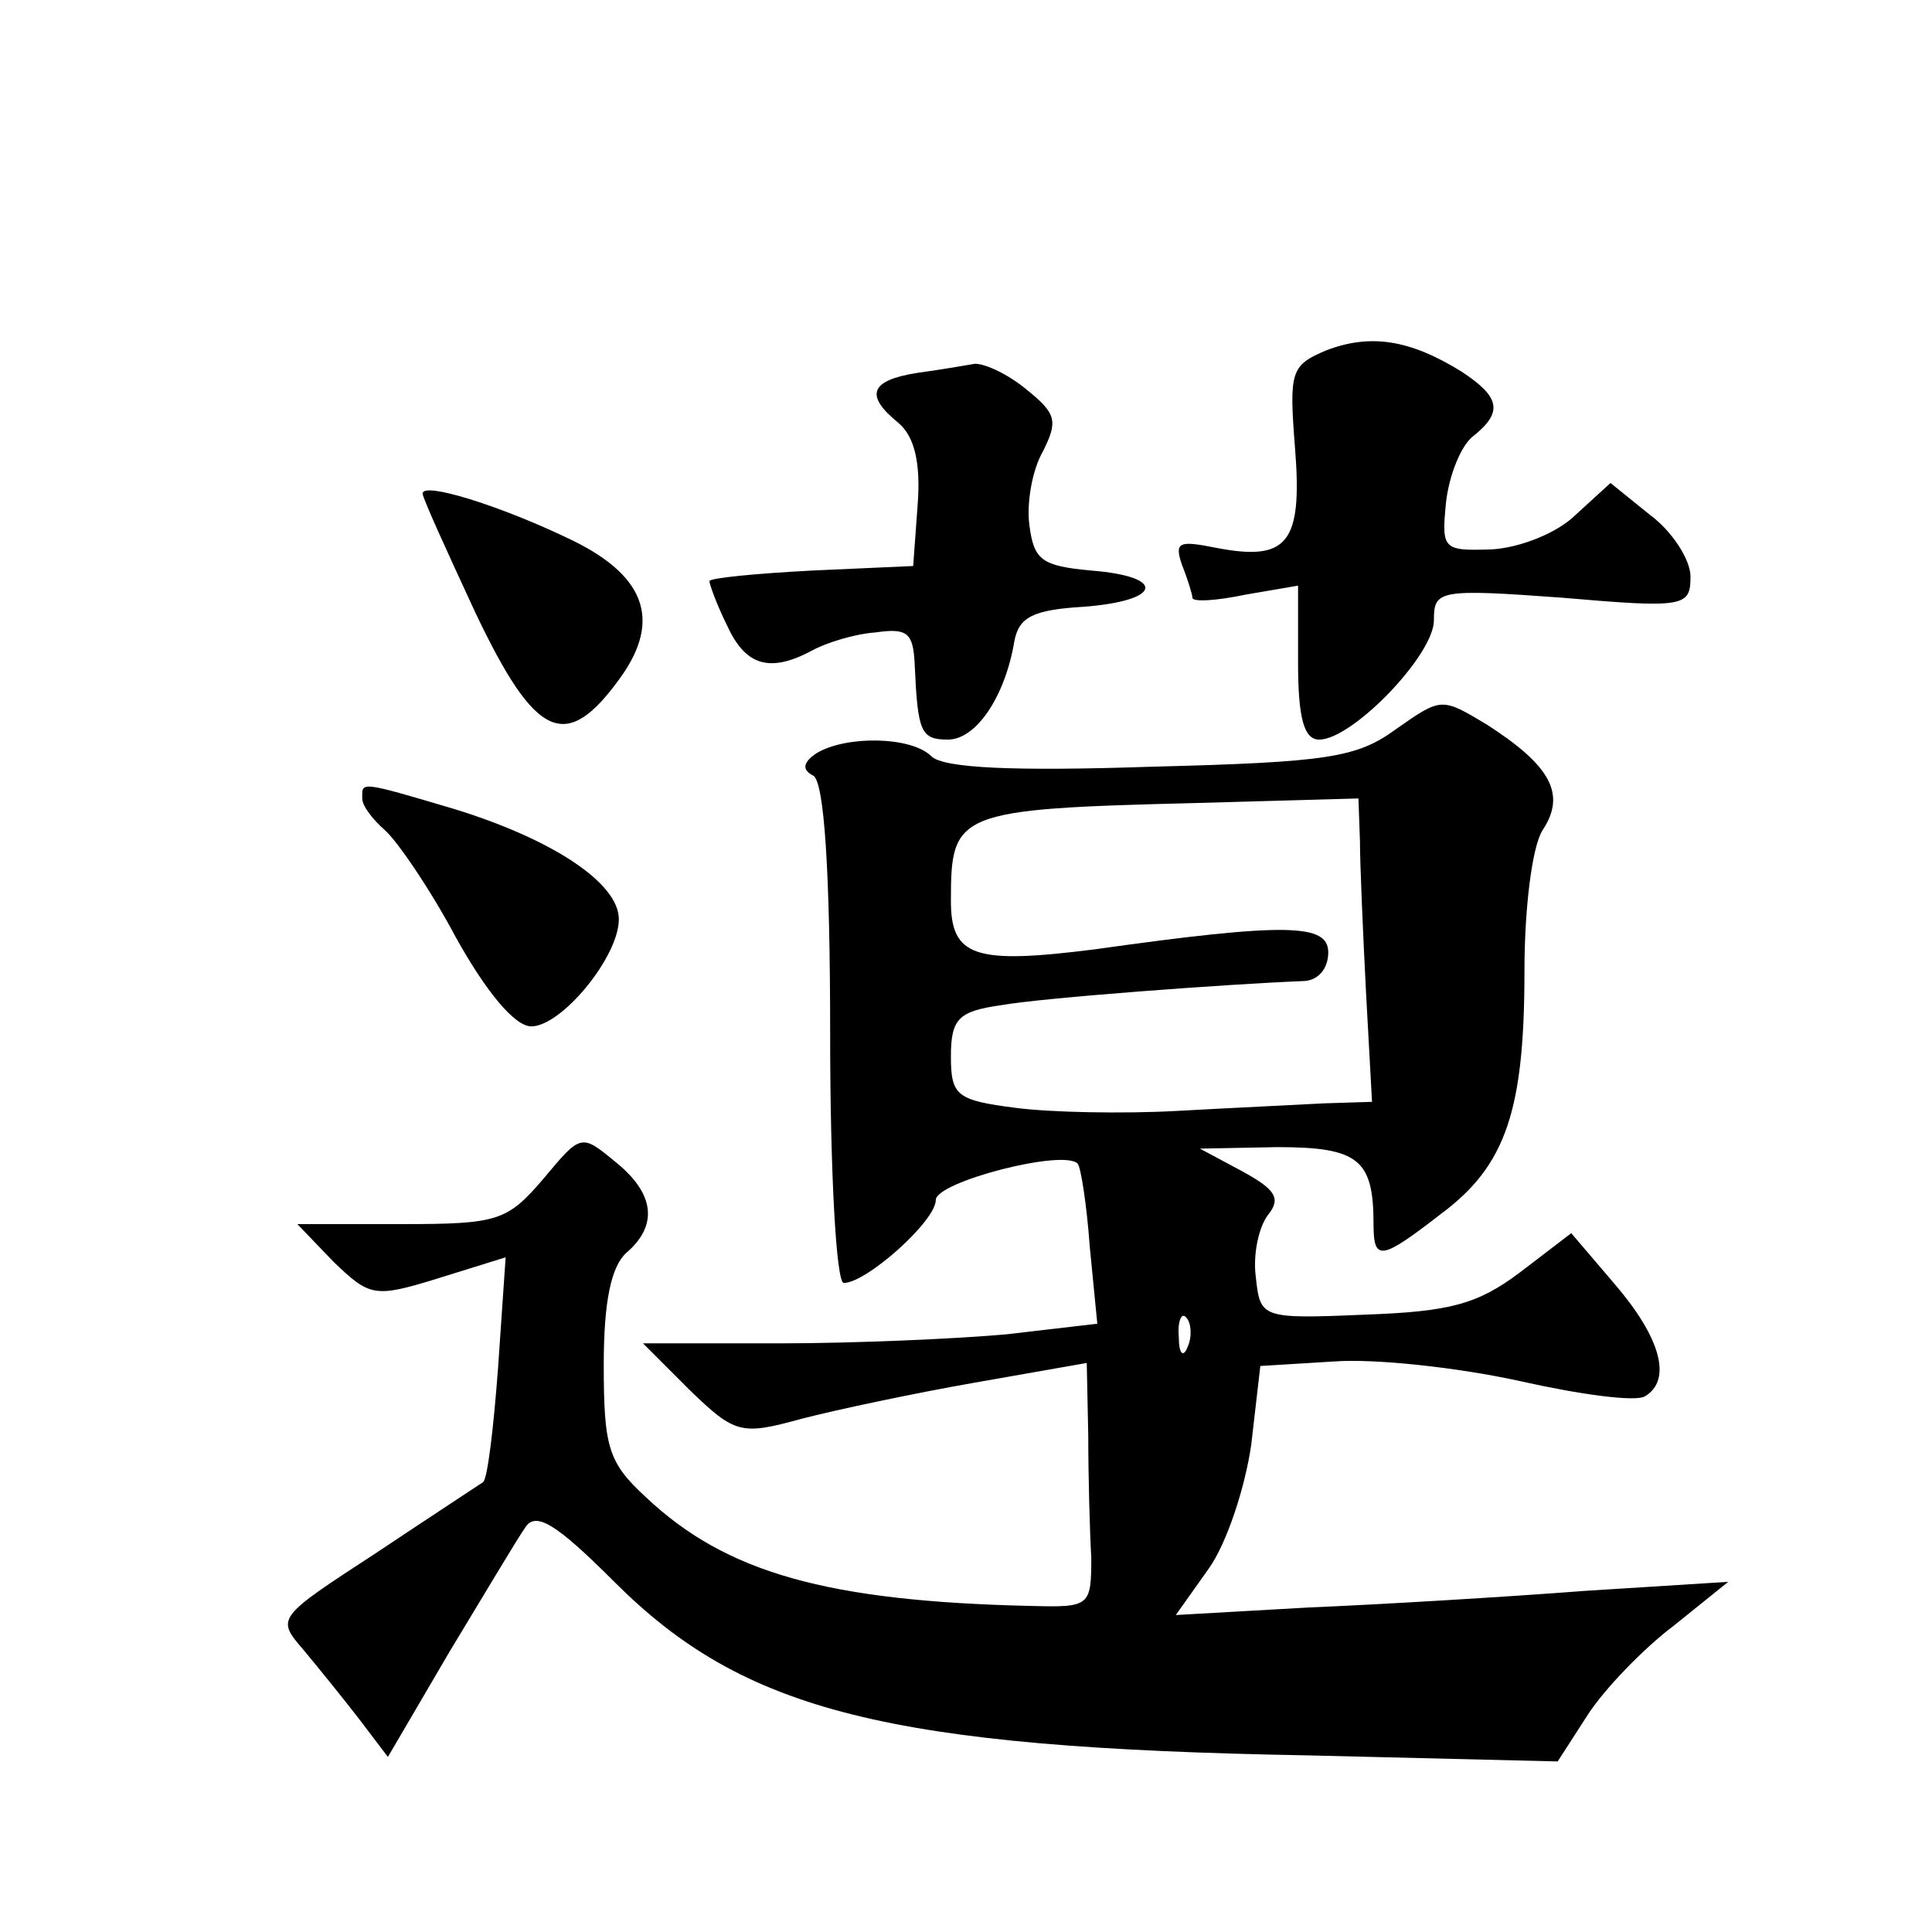 <?xml version="1.0" standalone="no"?>
<!DOCTYPE svg PUBLIC "-//W3C//DTD SVG 20010904//EN"
 "http://www.w3.org/TR/2001/REC-SVG-20010904/DTD/svg10.dtd">
<svg version="1.0" xmlns="http://www.w3.org/2000/svg"
 width="128pt" height="128pt" viewBox="0 0 128 128"
 preserveAspectRatio="xMidYMid meet">
<g transform="translate(0,128) scale(0.1,-0.1)"
fill="#0" stroke="none">
<path d="M879 1048 c-24 -10 -25 -14 -21 -65 5 -63 -5 -75 -52 -66 -25 5 -28 4
-23 -11 4 -10 7 -20 7 -22 0 -3 16 -2 35 2 l35 6 0 -51 c0 -37 4 -51 14 -51 22
0 76 56 76 79 0 20 3 21 85 15 81 -7 85 -6 85 14 0 11 -12 30 -27 41 l-26 21 -23
-21 c-12 -12 -37 -22 -56 -23 -32 -1 -33 0 -30 31 2 18 10 38 18 44 20 16 18 26
-8 43 -34 21 -60 25 -89 14z M608 1033 c-32 -5 -35 -15 -13 -33 11 -9 15 -27 13
-54 l-3 -41 -67 -3 c-38 -2 -68 -5 -68 -7 0 -2 5 -16 12 -30 12 -26 28 -31 56 -16
9 5 28 11 42 12 21 3 25 0 26 -21 2 -45 4 -50 22 -50 19 0 38 29 44 65 3 16 12
21 46 23 52 4 55 20 5 24 -33 3 -38 7 -41 30 -2 15 2 37 9 49 10 20 9 25 -11 41
-12 10 -27 17 -34 17 -6 -1 -23 -4 -38 -6z M280 953 c0 -3 16 -38 35 -79 40 -84
60 -93 96 -43 28 39 16 69 -36 93 -44 21 -95 37 -95 29z M925 797 c-26 -19 -45
-22 -163 -25 -90 -3 -137 -1 -145 7 -13 13 -56 14 -76 2 -9 -6 -10 -11 -2 -15 7
-5 11 -62 11 -172 0 -90 4 -164 9 -164 15 0 61 41 61 55 0 12 85 34 94 24 2 -2
6 -27 8 -55 l5 -51 -60 -7 c-33 -3 -101 -6 -150 -6 l-91 0 31 -31 c30 -29 34 -30
74 -19 23 6 75 17 115 24 l74 13 1 -48 c0 -27 1 -64 2 -81 0 -32 -1 -33 -39 -32
-136 3 -203 22 -256 72 -25 23 -28 33 -28 88 0 42 5 65 15 74 21 18 19 39 -7 60
-23 19 -23 19 -48 -11 -24 -28 -30 -30 -94 -30 l-69 0 24 -25 c24 -23 27 -24 69
-11 l45 14 -5 -73 c-3 -40 -7 -74 -10 -76 -3 -2 -35 -23 -71 -47 -66 -43 -66 -43
-48 -64 10 -12 27 -33 37 -46 l19 -25 41 70 c23 38 45 75 50 82 7 11 21 2 59 -36
86 -86 181 -110 460 -115 l165 -4 20 31 c11 17 37 44 57 59 l36 29 -95 -6 c-52
-4 -135 -9 -183 -11 l-88 -5 22 31 c12 17 24 54 28 82 l6 52 49 3 c27 2 82 -4 123
-13 40 -9 77 -14 83 -10 18 11 10 39 -20 74 l-29 34 -34 -26 c-28 -21 -46 -26 -103
-28 -69 -3 -69 -2 -72 25 -2 15 2 33 8 41 9 11 5 17 -17 29 l-28 15 51 1 c54 0
64 -8 64 -51 0 -25 5 -24 45 7 43 32 55 69 55 161 0 41 5 82 12 93 16 24 5 43 -37
70 -30 18 -30 18 -60 -3z m-24 -74 c0 -15 2 -61 4 -100 l4 -73 -32 -1 c-18 -1 -61
-3 -97 -5 -36 -2 -84 -1 -107 2 -39 5 -43 8 -43 34 0 25 5 30 33 34 28 5 150 14
200 16 10 0 17 8 17 19 0 19 -27 20 -155 2 -79 -10 -95 -5 -95 32 0 59 3 61 163
65 l107 3 1 -28z m-114 -335 c-3 -8 -6 -5 -6 6 -1 11 2 17 5 13 3 -3 4 -12 1 -19z
M240 751 c0 -5 7 -14 15 -21 8 -7 30 -39 47 -71 20 -36 39 -59 50 -59 20 0 58 46
58 71 0 24 -44 53 -109 73 -64 19 -61 18 -61 7z"/>
</g>
</svg>
